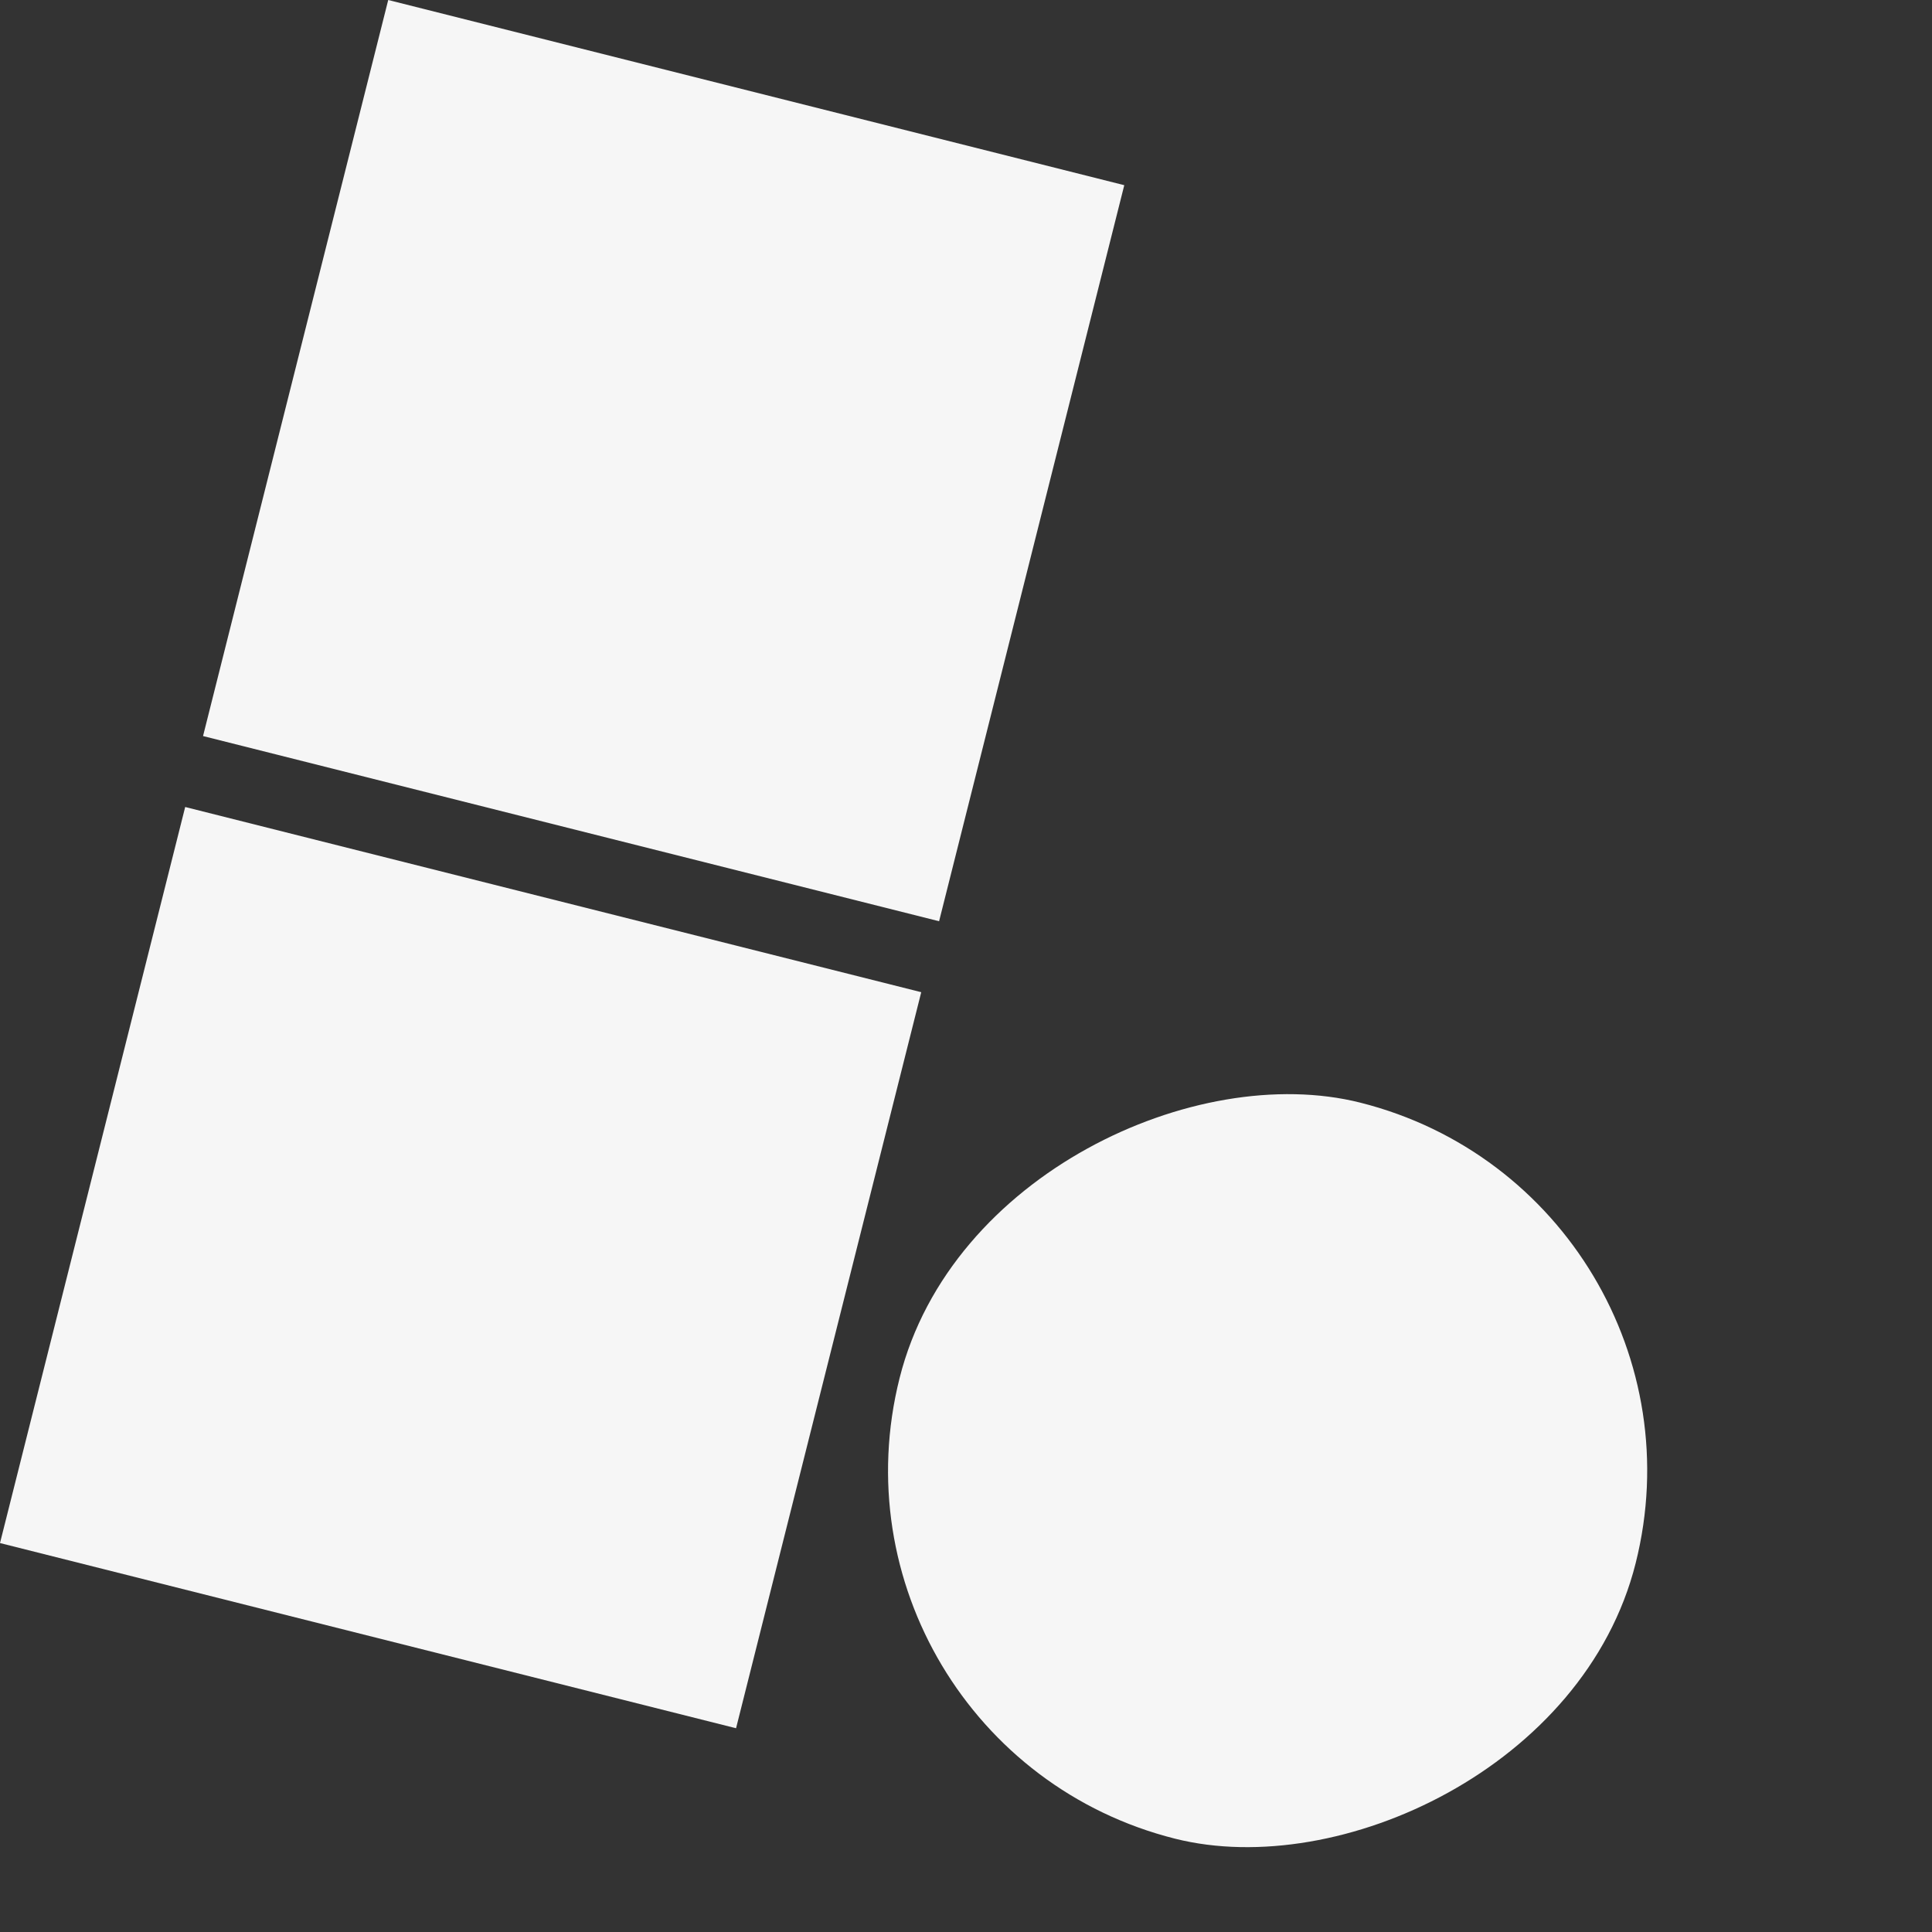 <?xml version="1.0" encoding="UTF-8"?> <svg xmlns="http://www.w3.org/2000/svg" width="1020" height="1020" viewBox="0 0 1020 1020" fill="none"><rect x="0" y="0" width="1020" height="1020" fill="#333333" stroke="none"/><rect y="814.656" width="400.71" height="400.71" transform="rotate(-75.878 0 814.656)" fill="#F6F6F6"></rect><rect x="107.192" y="388.6" width="400.71" height="400.71" transform="rotate(-75.878 107.192 388.6)" fill="#F6F6F6"></rect><rect x="426.057" y="921.848" width="400.71" height="400.71" rx="200.355" transform="rotate(-75.878 426.057 921.848)" fill="#F6F6F6"></rect></svg> 